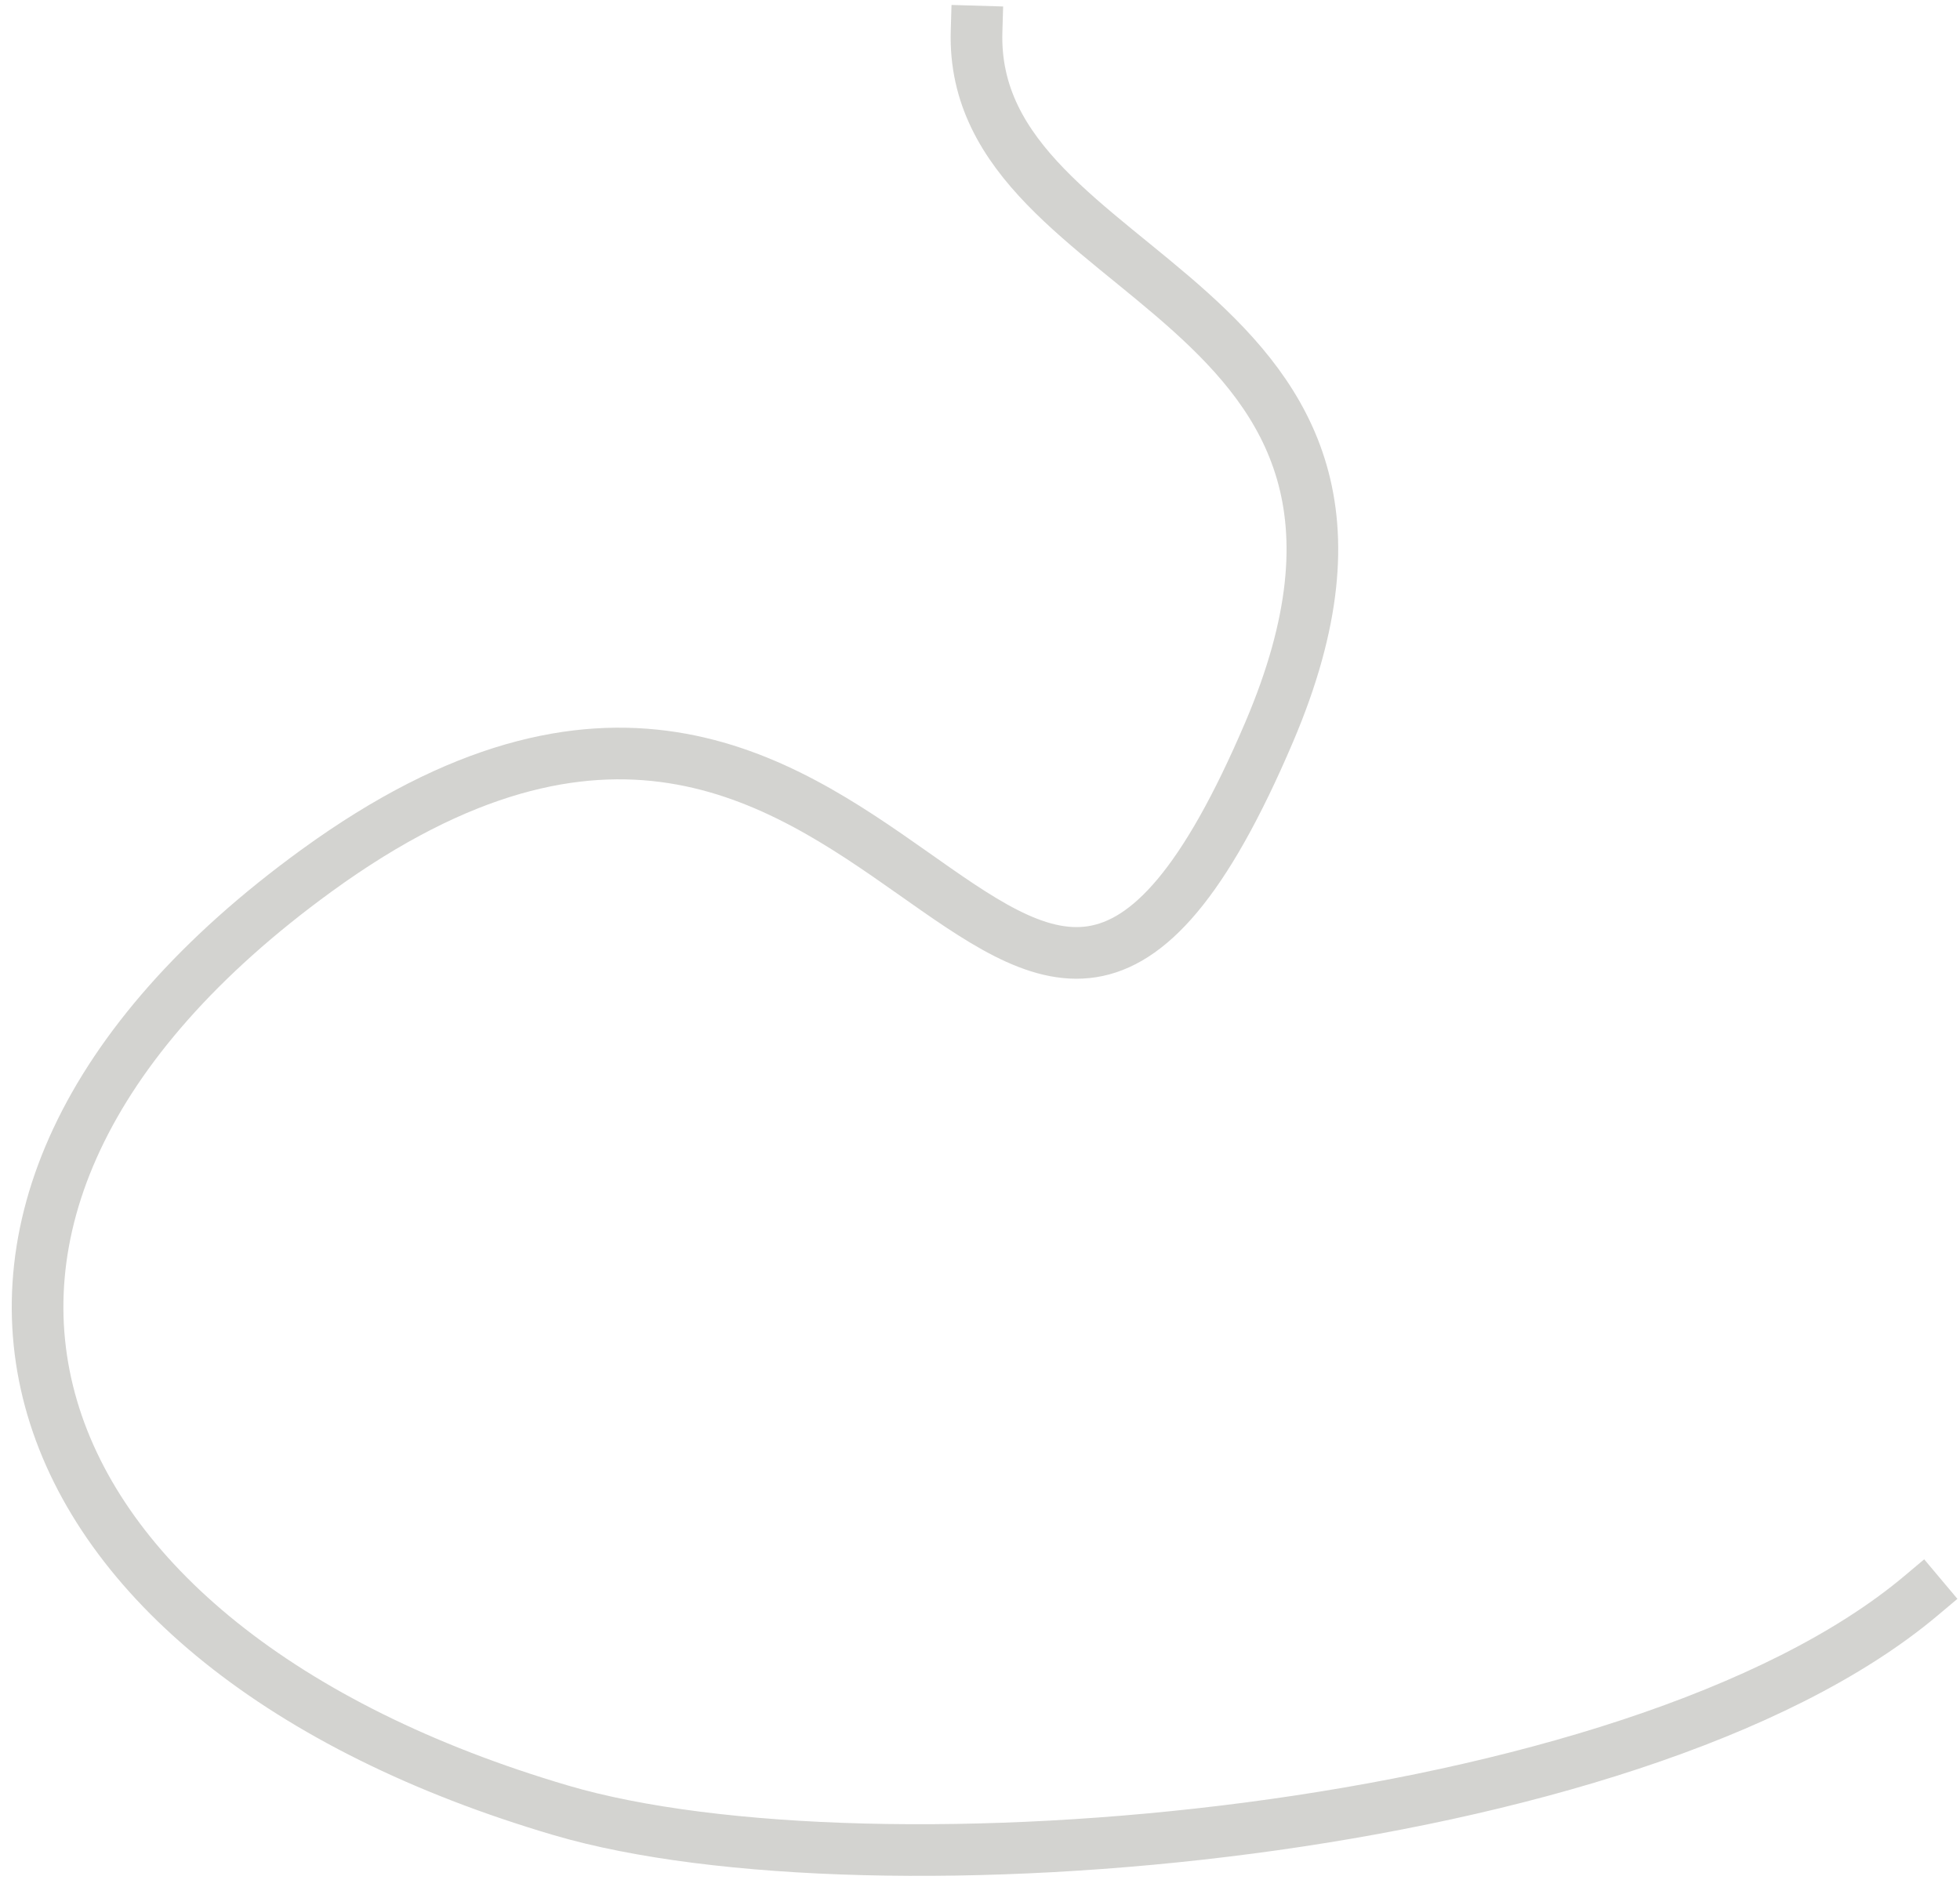 <?xml version="1.0" encoding="UTF-8"?> <svg xmlns="http://www.w3.org/2000/svg" width="162" height="156" viewBox="0 0 162 156" fill="none"> <path d="M158.78 131.896C134.96 151.92 71.972 157.169 46.384 149.644C0.24 136.073 -12.925 100.349 26.177 71.952C73.902 37.292 83.436 110.876 104.907 60.496C120.453 24.017 80.093 23.72 80.716 2.606" stroke="#D3D3D0" stroke-width="4.269" stroke-linecap="square"></path> </svg> 